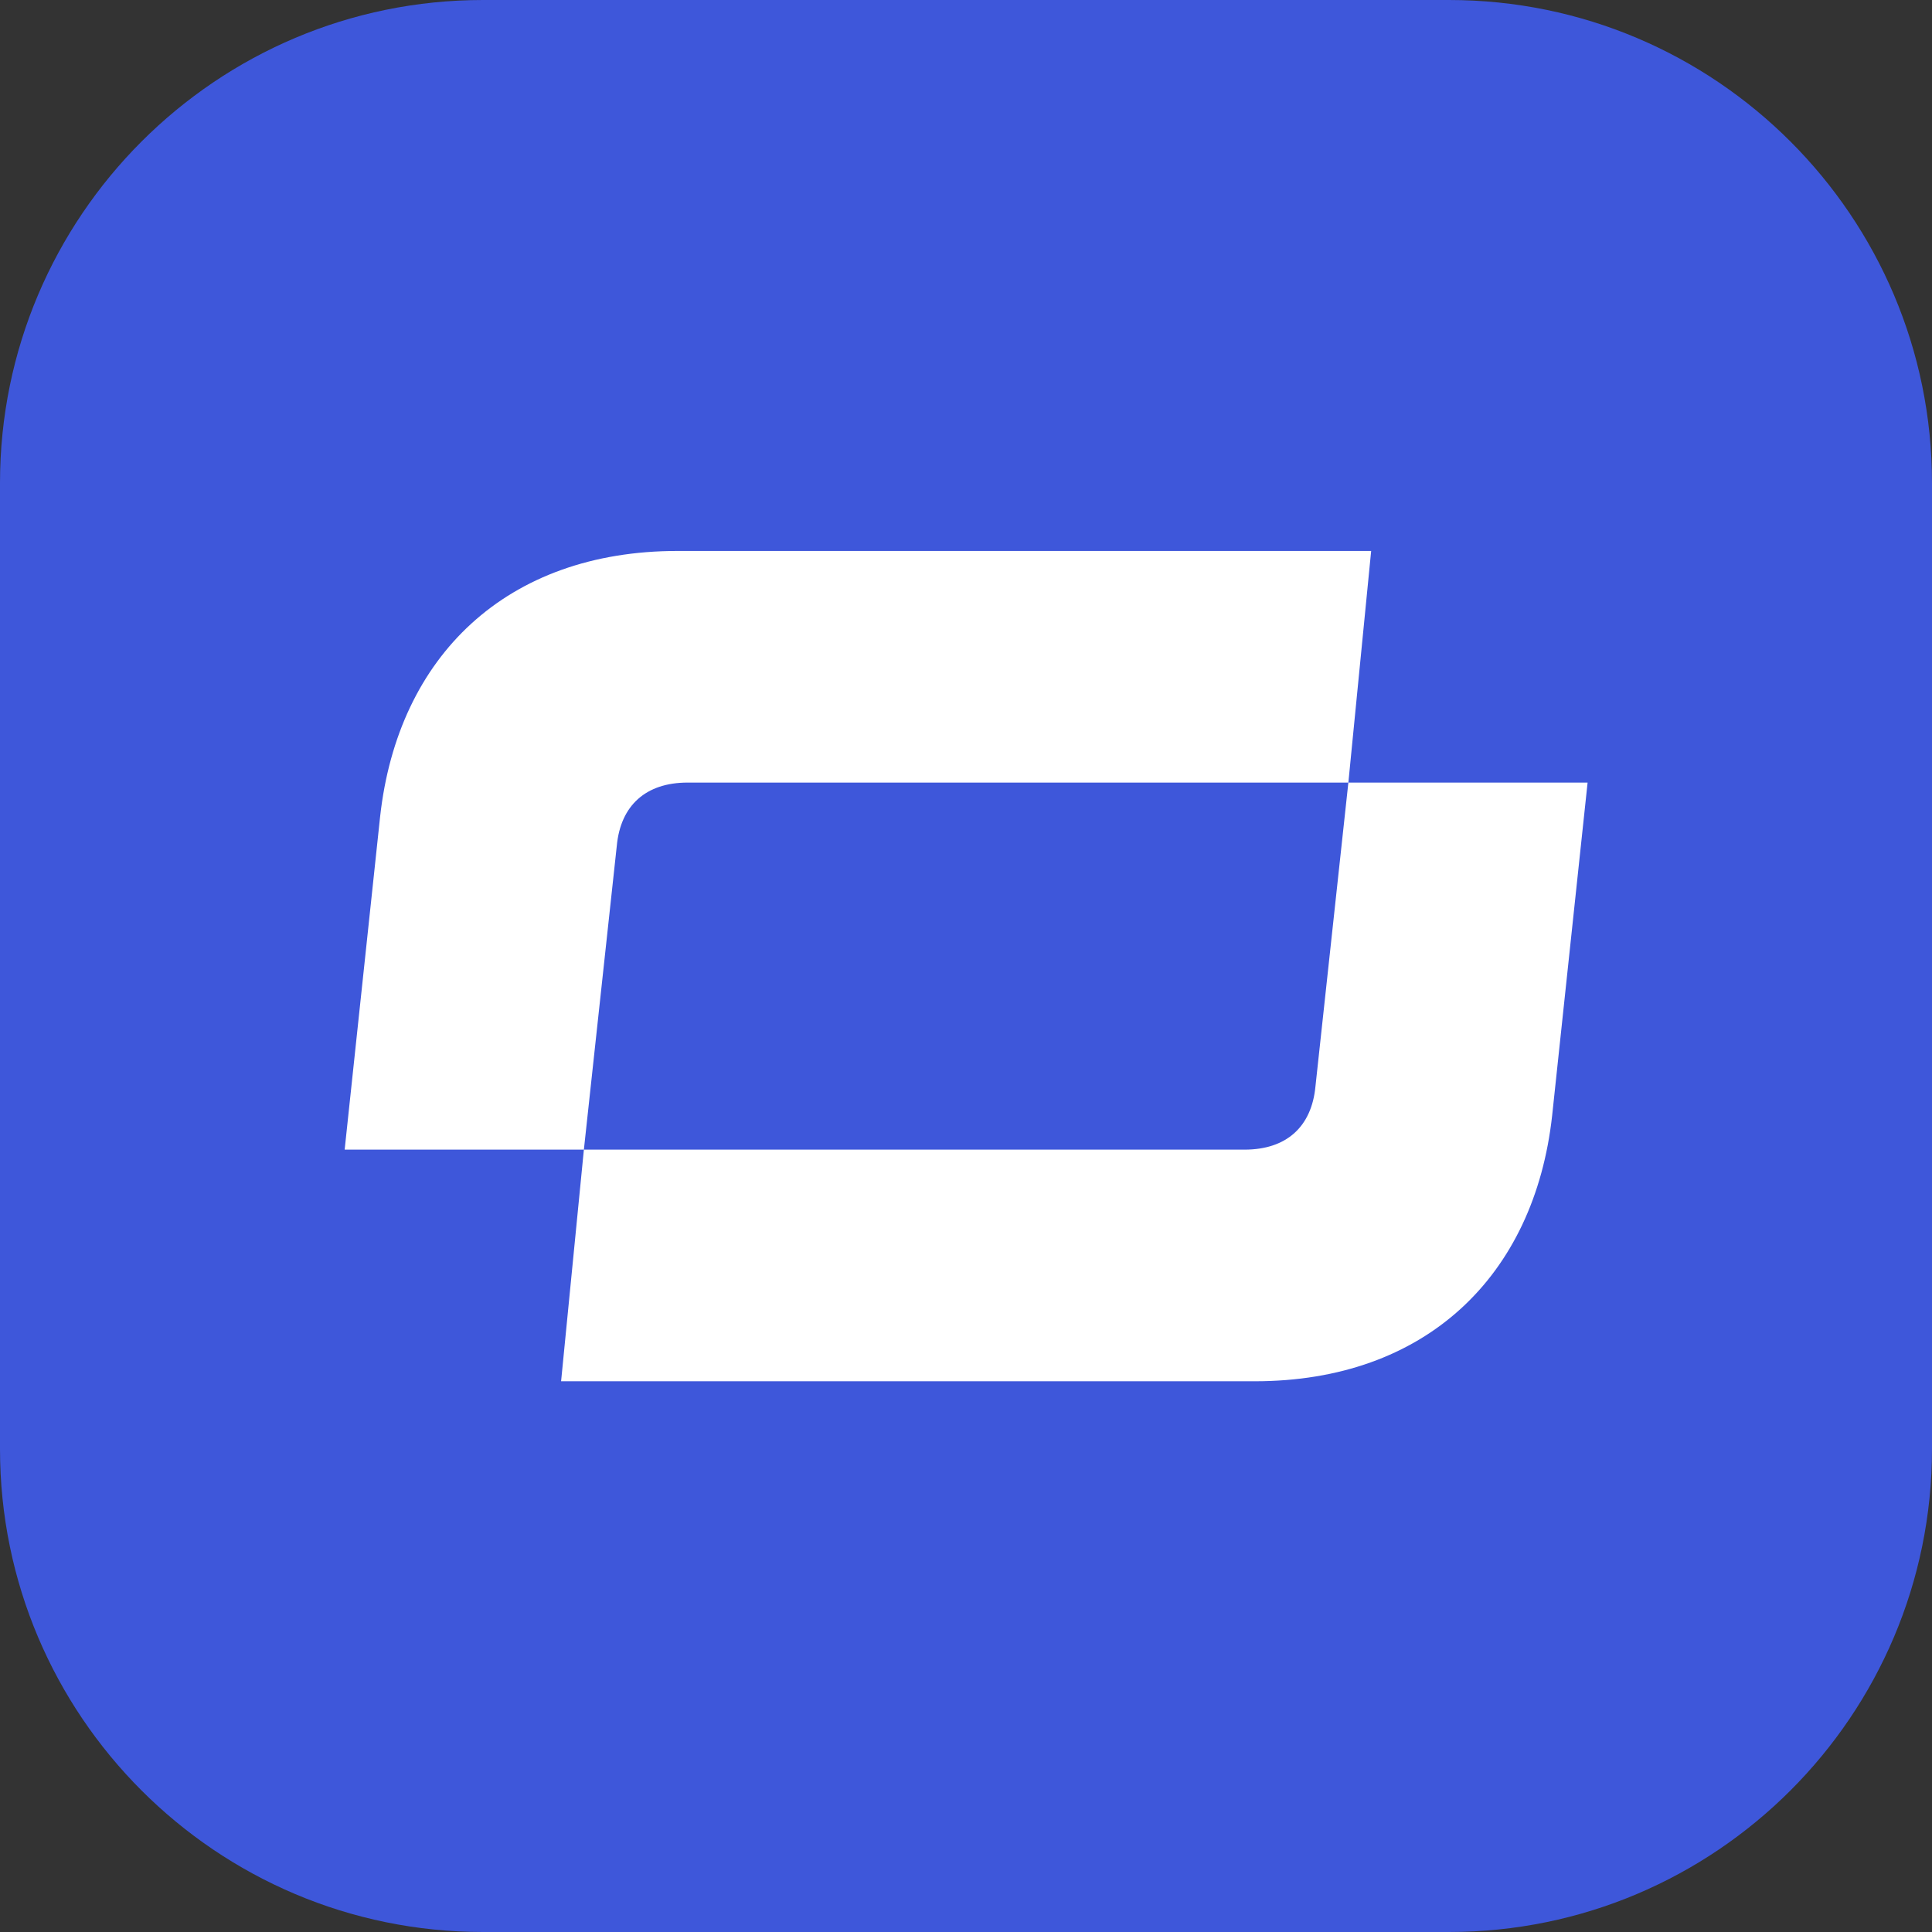 <?xml version="1.0" encoding="UTF-8" standalone="no"?>
<!DOCTYPE svg PUBLIC "-//W3C//DTD SVG 1.1//EN" "http://www.w3.org/Graphics/SVG/1.1/DTD/svg11.dtd">
<svg width="100%" height="100%" viewBox="0 0 500 500" version="1.1" xmlns="http://www.w3.org/2000/svg" xmlns:xlink="http://www.w3.org/1999/xlink" xml:space="preserve" xmlns:serif="http://www.serif.com/" style="fill-rule:evenodd;clip-rule:evenodd;stroke-linejoin:round;stroke-miterlimit:2;">
    <rect x="0" y="0" width="500" height="500" fill="#333333" stroke="none"/>
    <path d="M500,125L500,375C500,443.989 443.989,500 375,500L125,500C56.011,500 0,443.989 0,375L0,125C0,56.011 56.011,0 125,0L375,0C443.989,0 500,56.011 500,125Z" style="fill:rgb(62,87,218);"/>
    <g transform="matrix(2.325,0,0,2.325,89.198,113.073)">
        <path d="M24.092,105.117L101.299,105.117C120.319,105.117 132.435,93.423 134.408,75.53L138.353,38.476L111.724,38.476L108.061,72.29C107.638,76.799 104.821,79.334 100.171,79.334L26.628,79.334L24.092,105.117ZM26.628,79.334L30.291,45.52C30.714,41.012 33.532,38.476 38.181,38.476L111.724,38.476L114.261,12.694L37.054,12.694C18.034,12.694 5.917,24.388 3.945,42.281L0,79.334L26.628,79.334Z" style="fill:white;fill-rule:nonzero;"/>
    </g>
</svg>
